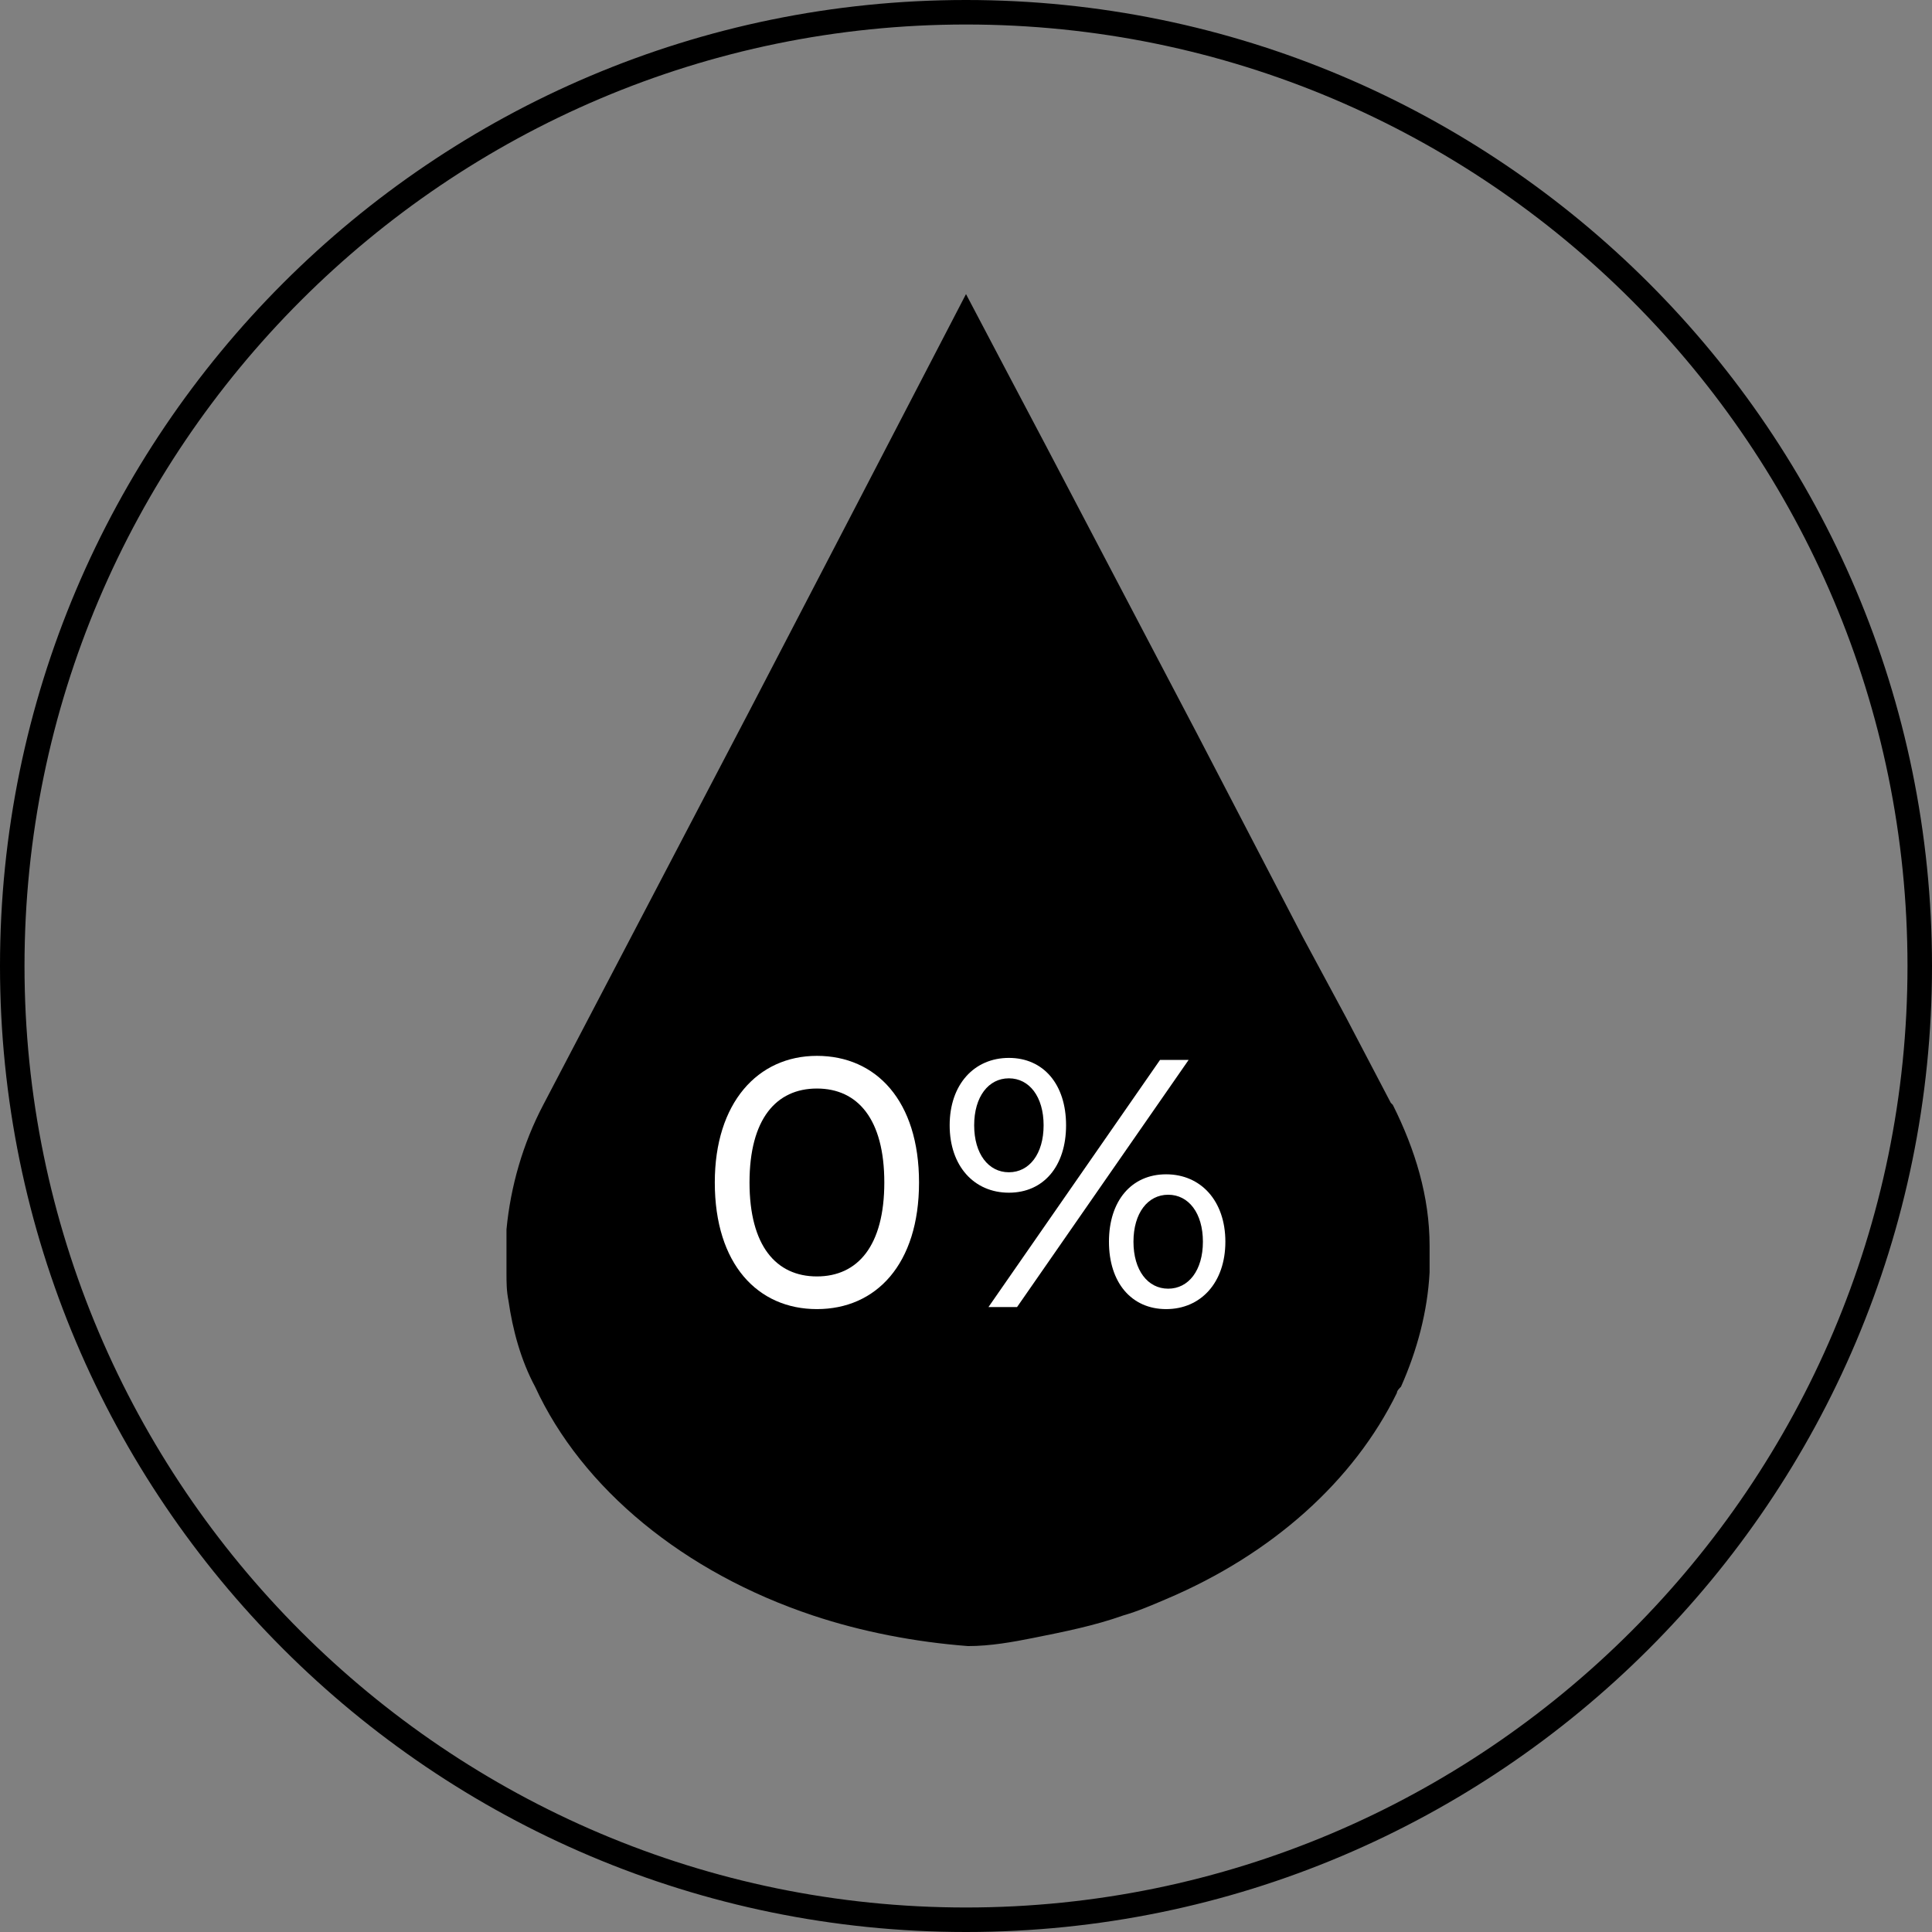 <?xml version="1.0" encoding="UTF-8"?> <svg xmlns="http://www.w3.org/2000/svg" version="1.1" viewBox="0 0 94.6 94.6"><rect x="0" y="0" width="94.6" height="94.6" fill="#808080" stroke="none"/><defs><style> .cls-1 { fill: #fff; } </style></defs><g><g id="_Слой_1" data-name="Слой_1"><g><g id="_Слой_1-2" data-name="_Слой_1"><g id="_Слой_2"><g id="_Слой_1-2"><g><path d="M47.3,94.6C21.2,94.6,0,73.4,0,47.3S21.2,0,47.3,0s47.3,21.2,47.3,47.3-21.2,47.3-47.3,47.3ZM47.3,1.2C21.9,1.2,1.2,21.9,1.2,47.3s20.7,46.1,46.1,46.1,46.1-20.7,46.1-46.1S72.8,1.2,47.3,1.2Z"></path><path d="M68.1,54h0l-2.2-4.2-2.1-3.9-5.2-10-2.1-4-5.3-10.1-1.9-3.6-2-3.8-5.4,10.4-5.2,10-10.1,19.3c-1,1.9-1.6,4-1.8,6.1,0,.7,0,1.4,0,2.1,0,.5,0,.9.1,1.4.2,1.4.6,2.9,1.3,4.2,2.3,5,7.3,9.1,13.6,11.2,2.4.8,5,1.3,7.6,1.5,1.1,0,2.2-.2,3.2-.4,1.5-.3,3-.6,4.4-1.1.7-.2,1.4-.5,2.1-.8,5.2-2.2,9.2-5.8,11.3-10.1,0-.1.1-.2.2-.3.8-1.8,1.3-3.7,1.4-5.6,0-.4,0-.9,0-1.3,0-2.4-.7-4.7-1.8-6.9h0Z"></path></g></g></g></g><g><path class="cls-1" d="M35,57.9c0-3.9,2.1-6.2,5-6.2s5,2.2,5,6.2-2.1,6.2-5,6.2-5-2.2-5-6.2ZM43.3,57.9c0-3.1-1.3-4.6-3.3-4.6s-3.3,1.5-3.3,4.6,1.3,4.6,3.3,4.6,3.3-1.5,3.3-4.6Z"></path><path class="cls-1" d="M46.5,55.1c0-2,1.2-3.3,2.9-3.3s2.8,1.3,2.8,3.3-1.1,3.3-2.8,3.3-2.9-1.3-2.9-3.3ZM51.1,55.1c0-1.4-.7-2.3-1.7-2.3s-1.7.9-1.7,2.3.7,2.3,1.7,2.3,1.7-.9,1.7-2.3ZM56.8,51.9h1.4l-8.4,12.1h-1.4l8.4-12.1h0ZM54.3,60.8c0-2,1.1-3.3,2.8-3.3s2.9,1.3,2.9,3.3-1.2,3.3-2.9,3.3-2.8-1.3-2.8-3.3ZM58.9,60.8c0-1.4-.7-2.3-1.7-2.3s-1.7.9-1.7,2.3.7,2.3,1.7,2.3,1.7-.9,1.7-2.3Z"></path></g></g></g></g></svg> 